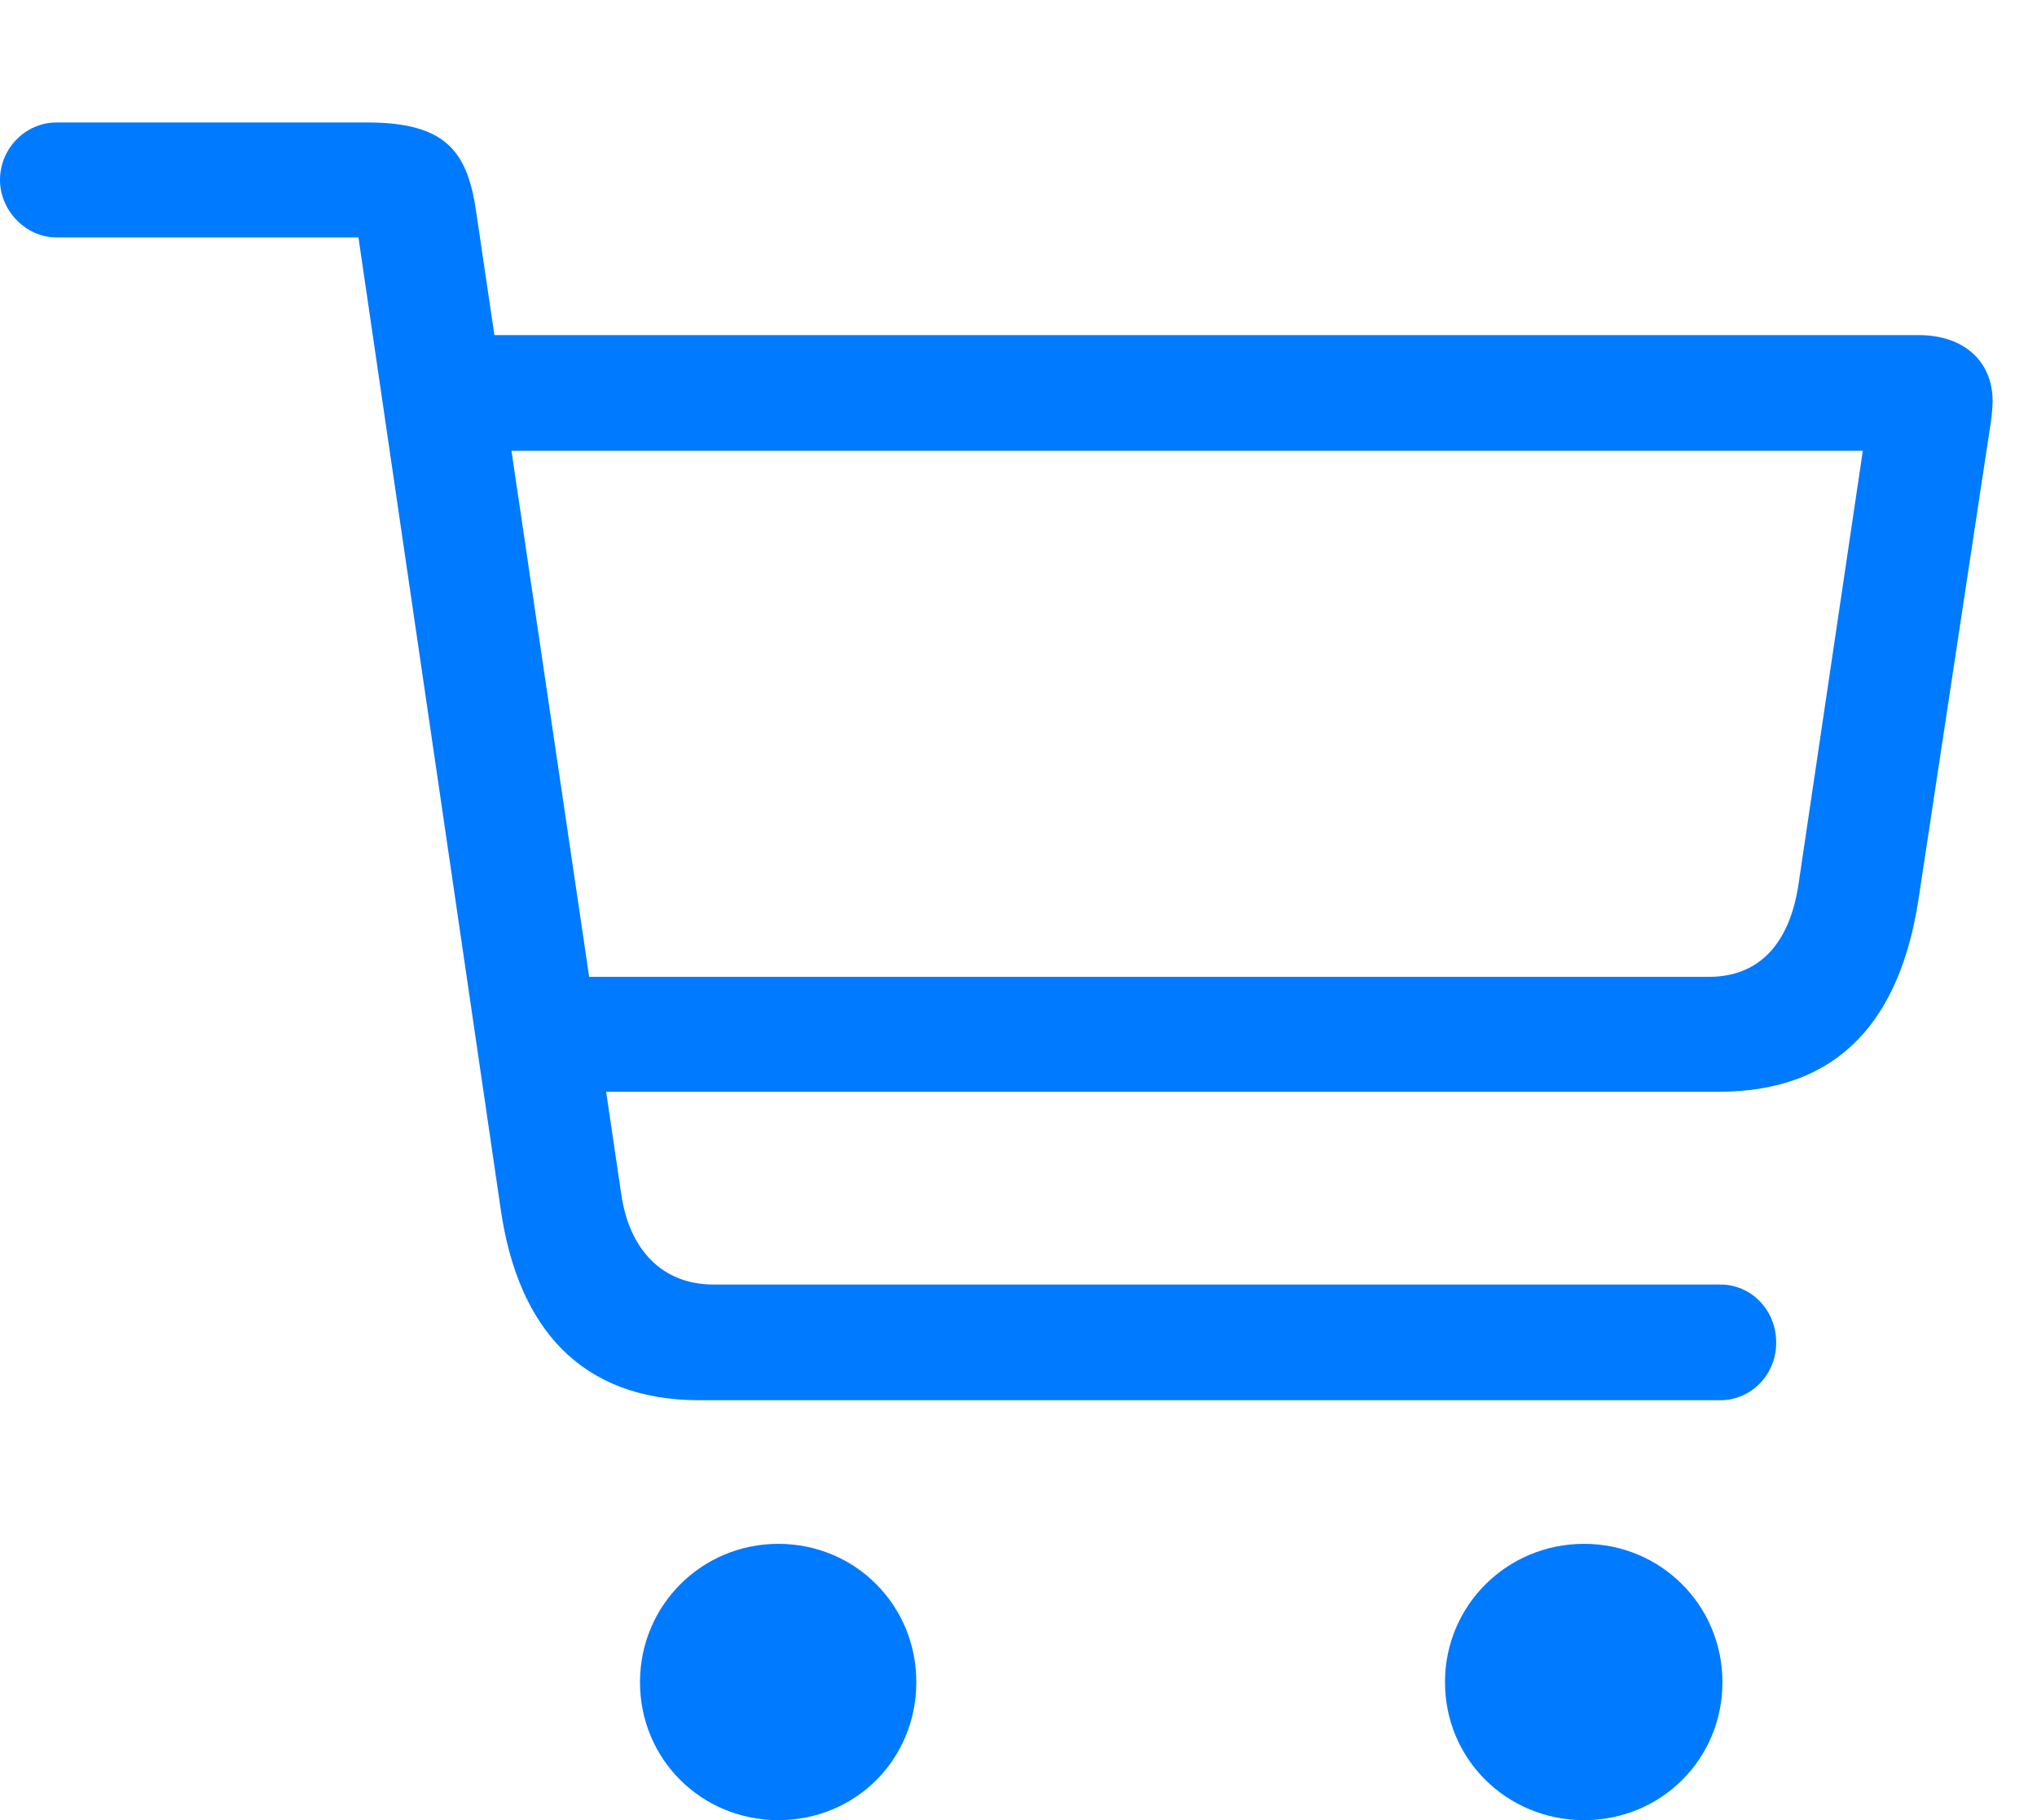 <?xml version="1.0" encoding="UTF-8"?>
<!--Generator: Apple Native CoreSVG 326-->
<!DOCTYPE svg
PUBLIC "-//W3C//DTD SVG 1.1//EN"
       "http://www.w3.org/Graphics/SVG/1.1/DTD/svg11.dtd">
<svg version="1.1" xmlns="http://www.w3.org/2000/svg" xmlns:xlink="http://www.w3.org/1999/xlink" viewBox="0 0 179.354 160.283">
 <g>
  <rect height="160.283" opacity="0" width="179.354" x="0" y="0"/>
  <path d="M61.596 123.305L151.495 123.305C154.126 123.305 156.39 121.108 156.39 118.245C156.39 115.284 154.126 113.118 151.495 113.118L62.835 113.118C58.316 113.118 55.407 110.061 54.7 105.158L41.925 18.642C41.16 13.38 39.301 10.786 32.352 10.786L4.962 10.786C2.271 10.786 0 13.05 0 15.846C0 18.544 2.271 20.905 4.962 20.905L31.56 20.905L44.109 106.637C45.625 116.858 51.081 123.305 61.596 123.305ZM47.748 96.143L151.301 96.143C162.044 96.143 167.318 89.666 168.925 79.172L175.154 38.057C175.319 37.201 175.447 35.932 175.447 35.339C175.447 31.85 172.965 29.509 168.92 29.509L40.603 29.509L40.755 39.695L164.018 39.695L158.341 77.966C157.566 82.936 155.034 86.023 150.441 86.023L47.499 86.023ZM68.53 160.283C75.326 160.283 80.681 154.929 80.681 148.133C80.681 141.374 75.326 135.952 68.53 135.952C61.772 135.952 56.35 141.374 56.35 148.133C56.35 154.929 61.772 160.283 68.53 160.283ZM139.478 160.283C146.236 160.283 151.658 154.929 151.658 148.133C151.658 141.374 146.236 135.952 139.478 135.952C132.682 135.952 127.229 141.374 127.229 148.133C127.229 154.929 132.682 160.283 139.478 160.283Z" fill="#007aff"/>
 </g>
</svg>
